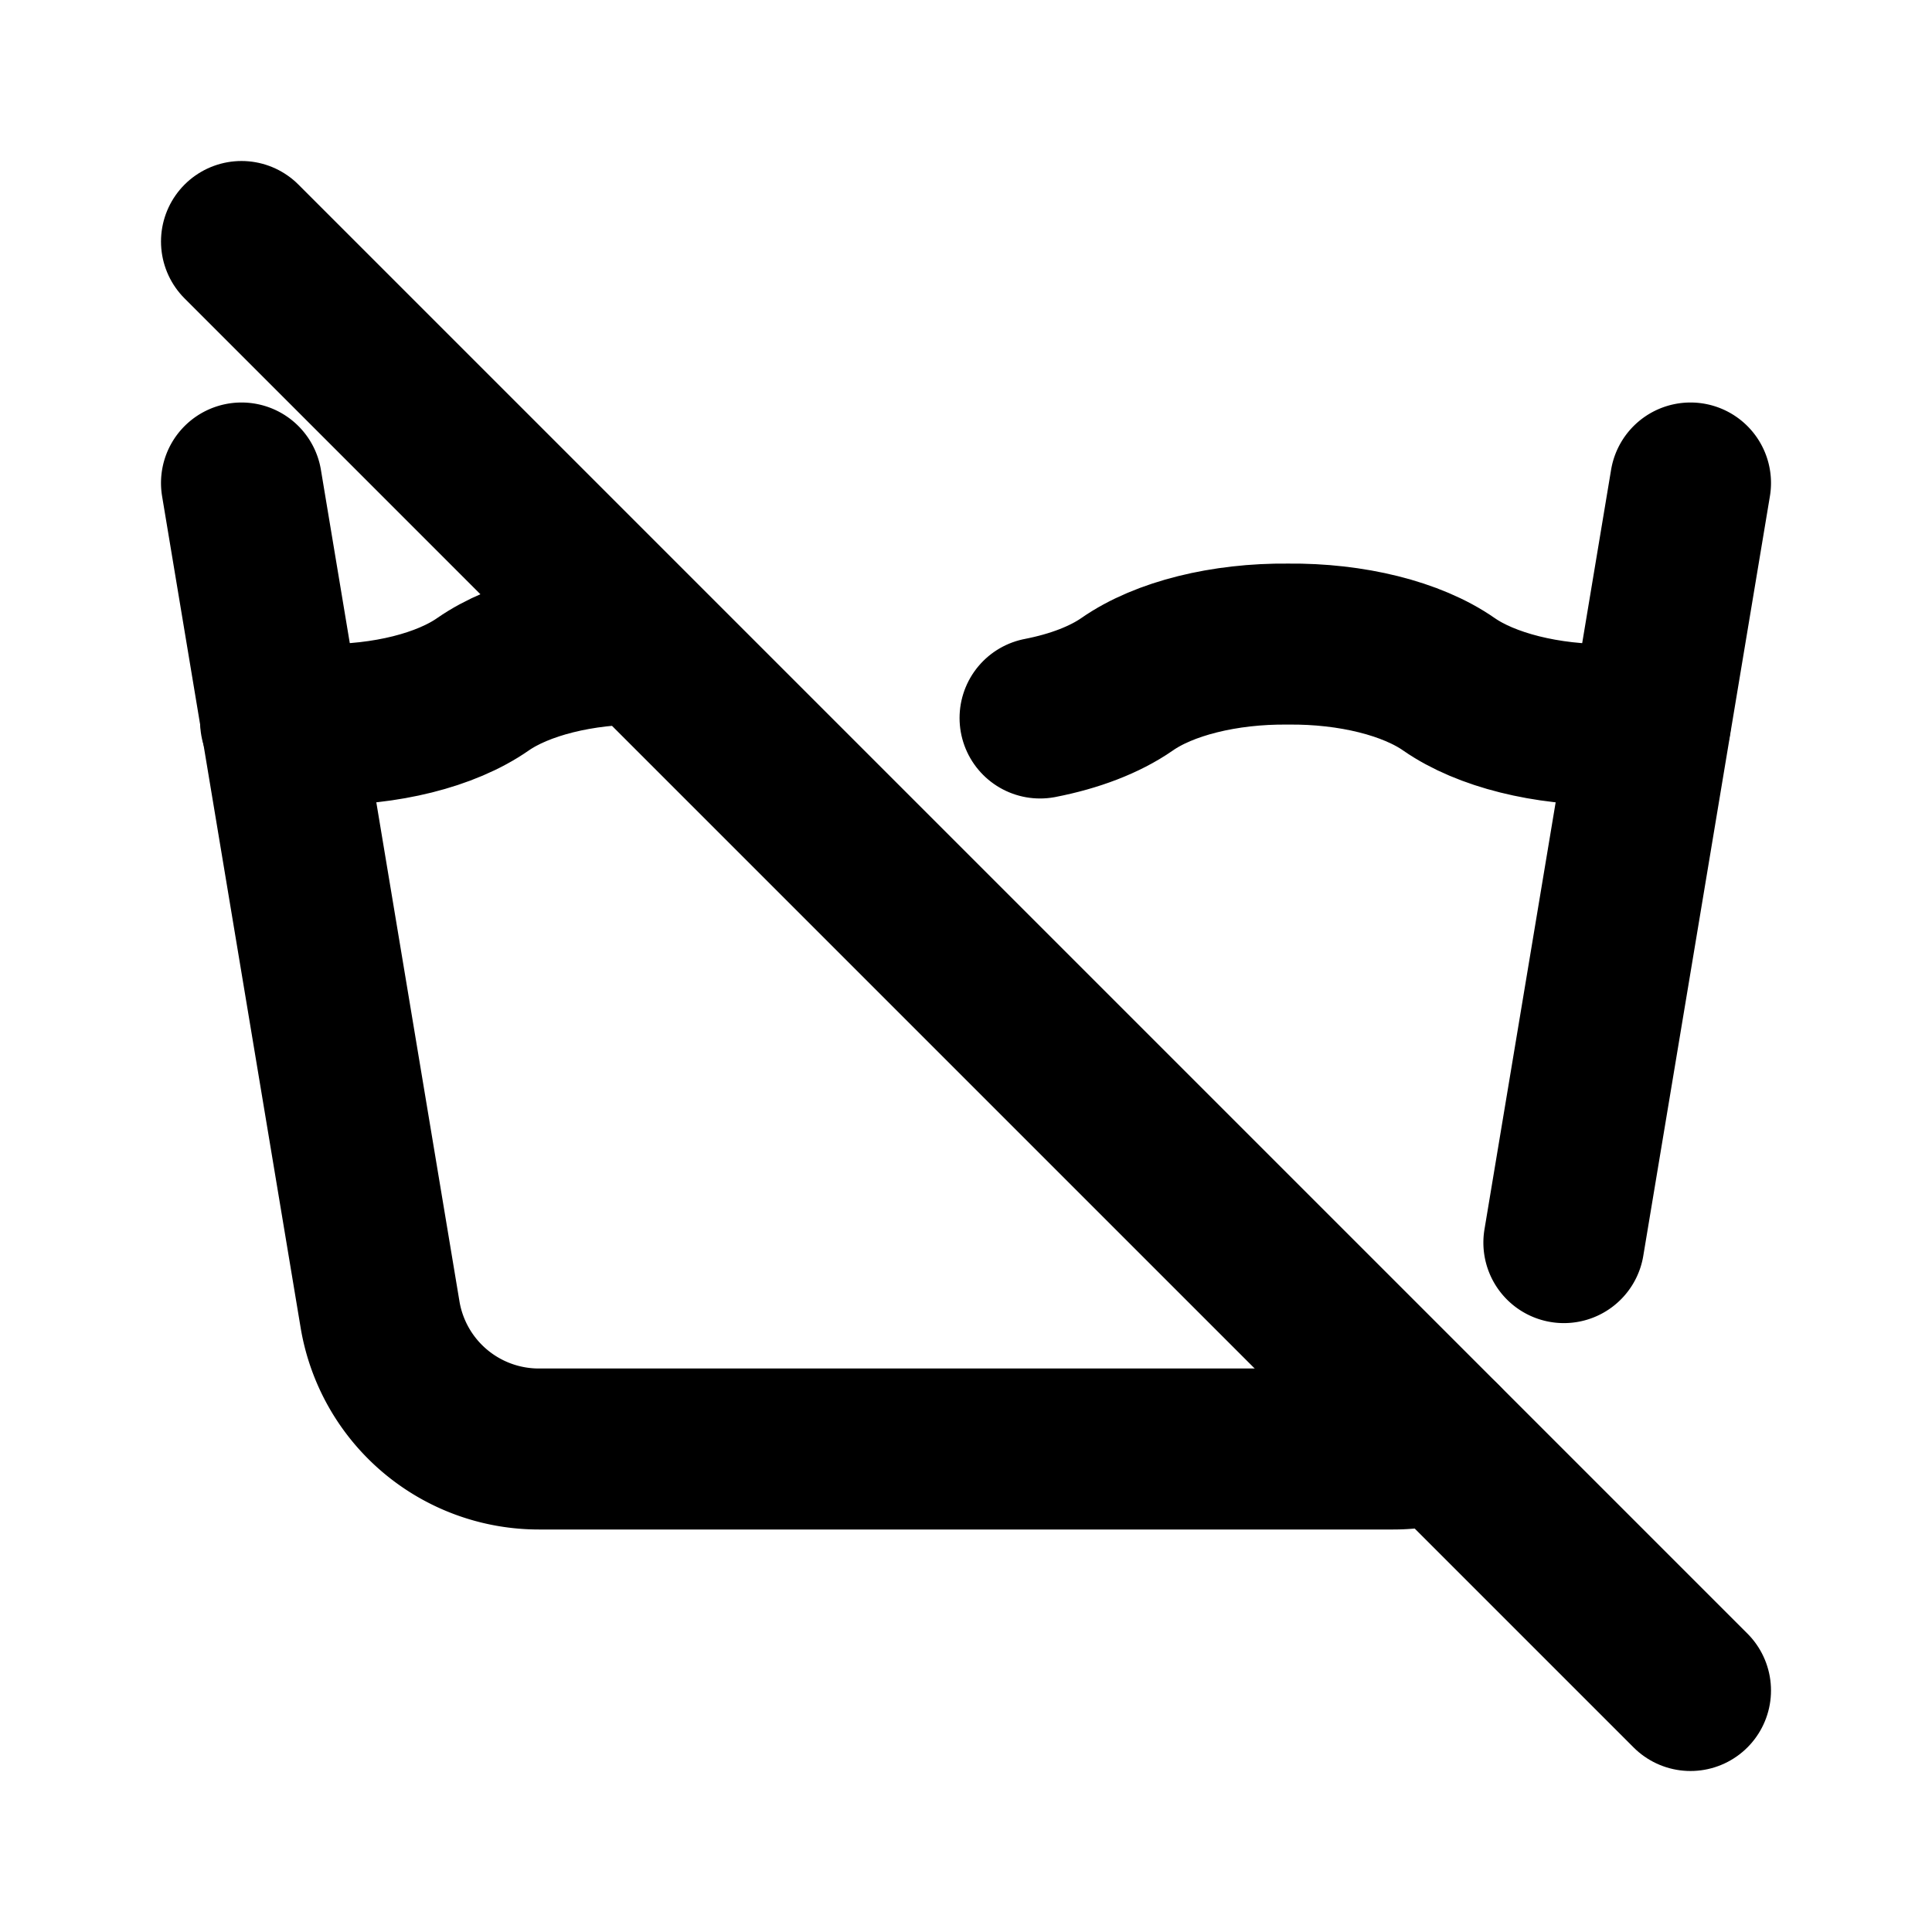 <?xml version="1.0" encoding="utf-8"?>
<!-- Generator: www.svgicons.com -->
<svg xmlns="http://www.w3.org/2000/svg" width="800" height="800" viewBox="0 0 24 24">
<g fill="none" stroke="currentColor" stroke-linecap="round" stroke-linejoin="round" stroke-width="2"><path d="m3 6l1.721 10.329A2 2 0 0 0 6.694 18h10.612c.208 0 .41-.032.6-.092m1.521-2.472L21 6"/><path d="M3.486 8.965c.168.02.34.033.514.035c.79.009 1.539-.178 2-.5c.461-.32 1.21-.507 2-.5m4.92.919c.428-.083.805-.227 1.08-.418c.461-.322 1.21-.508 2-.5c.79-.008 1.539.178 2 .5c.461.32 1.21.508 2 .5c.17 0 .339-.015.503-.035M3 3l18 18"/></g>
</svg>